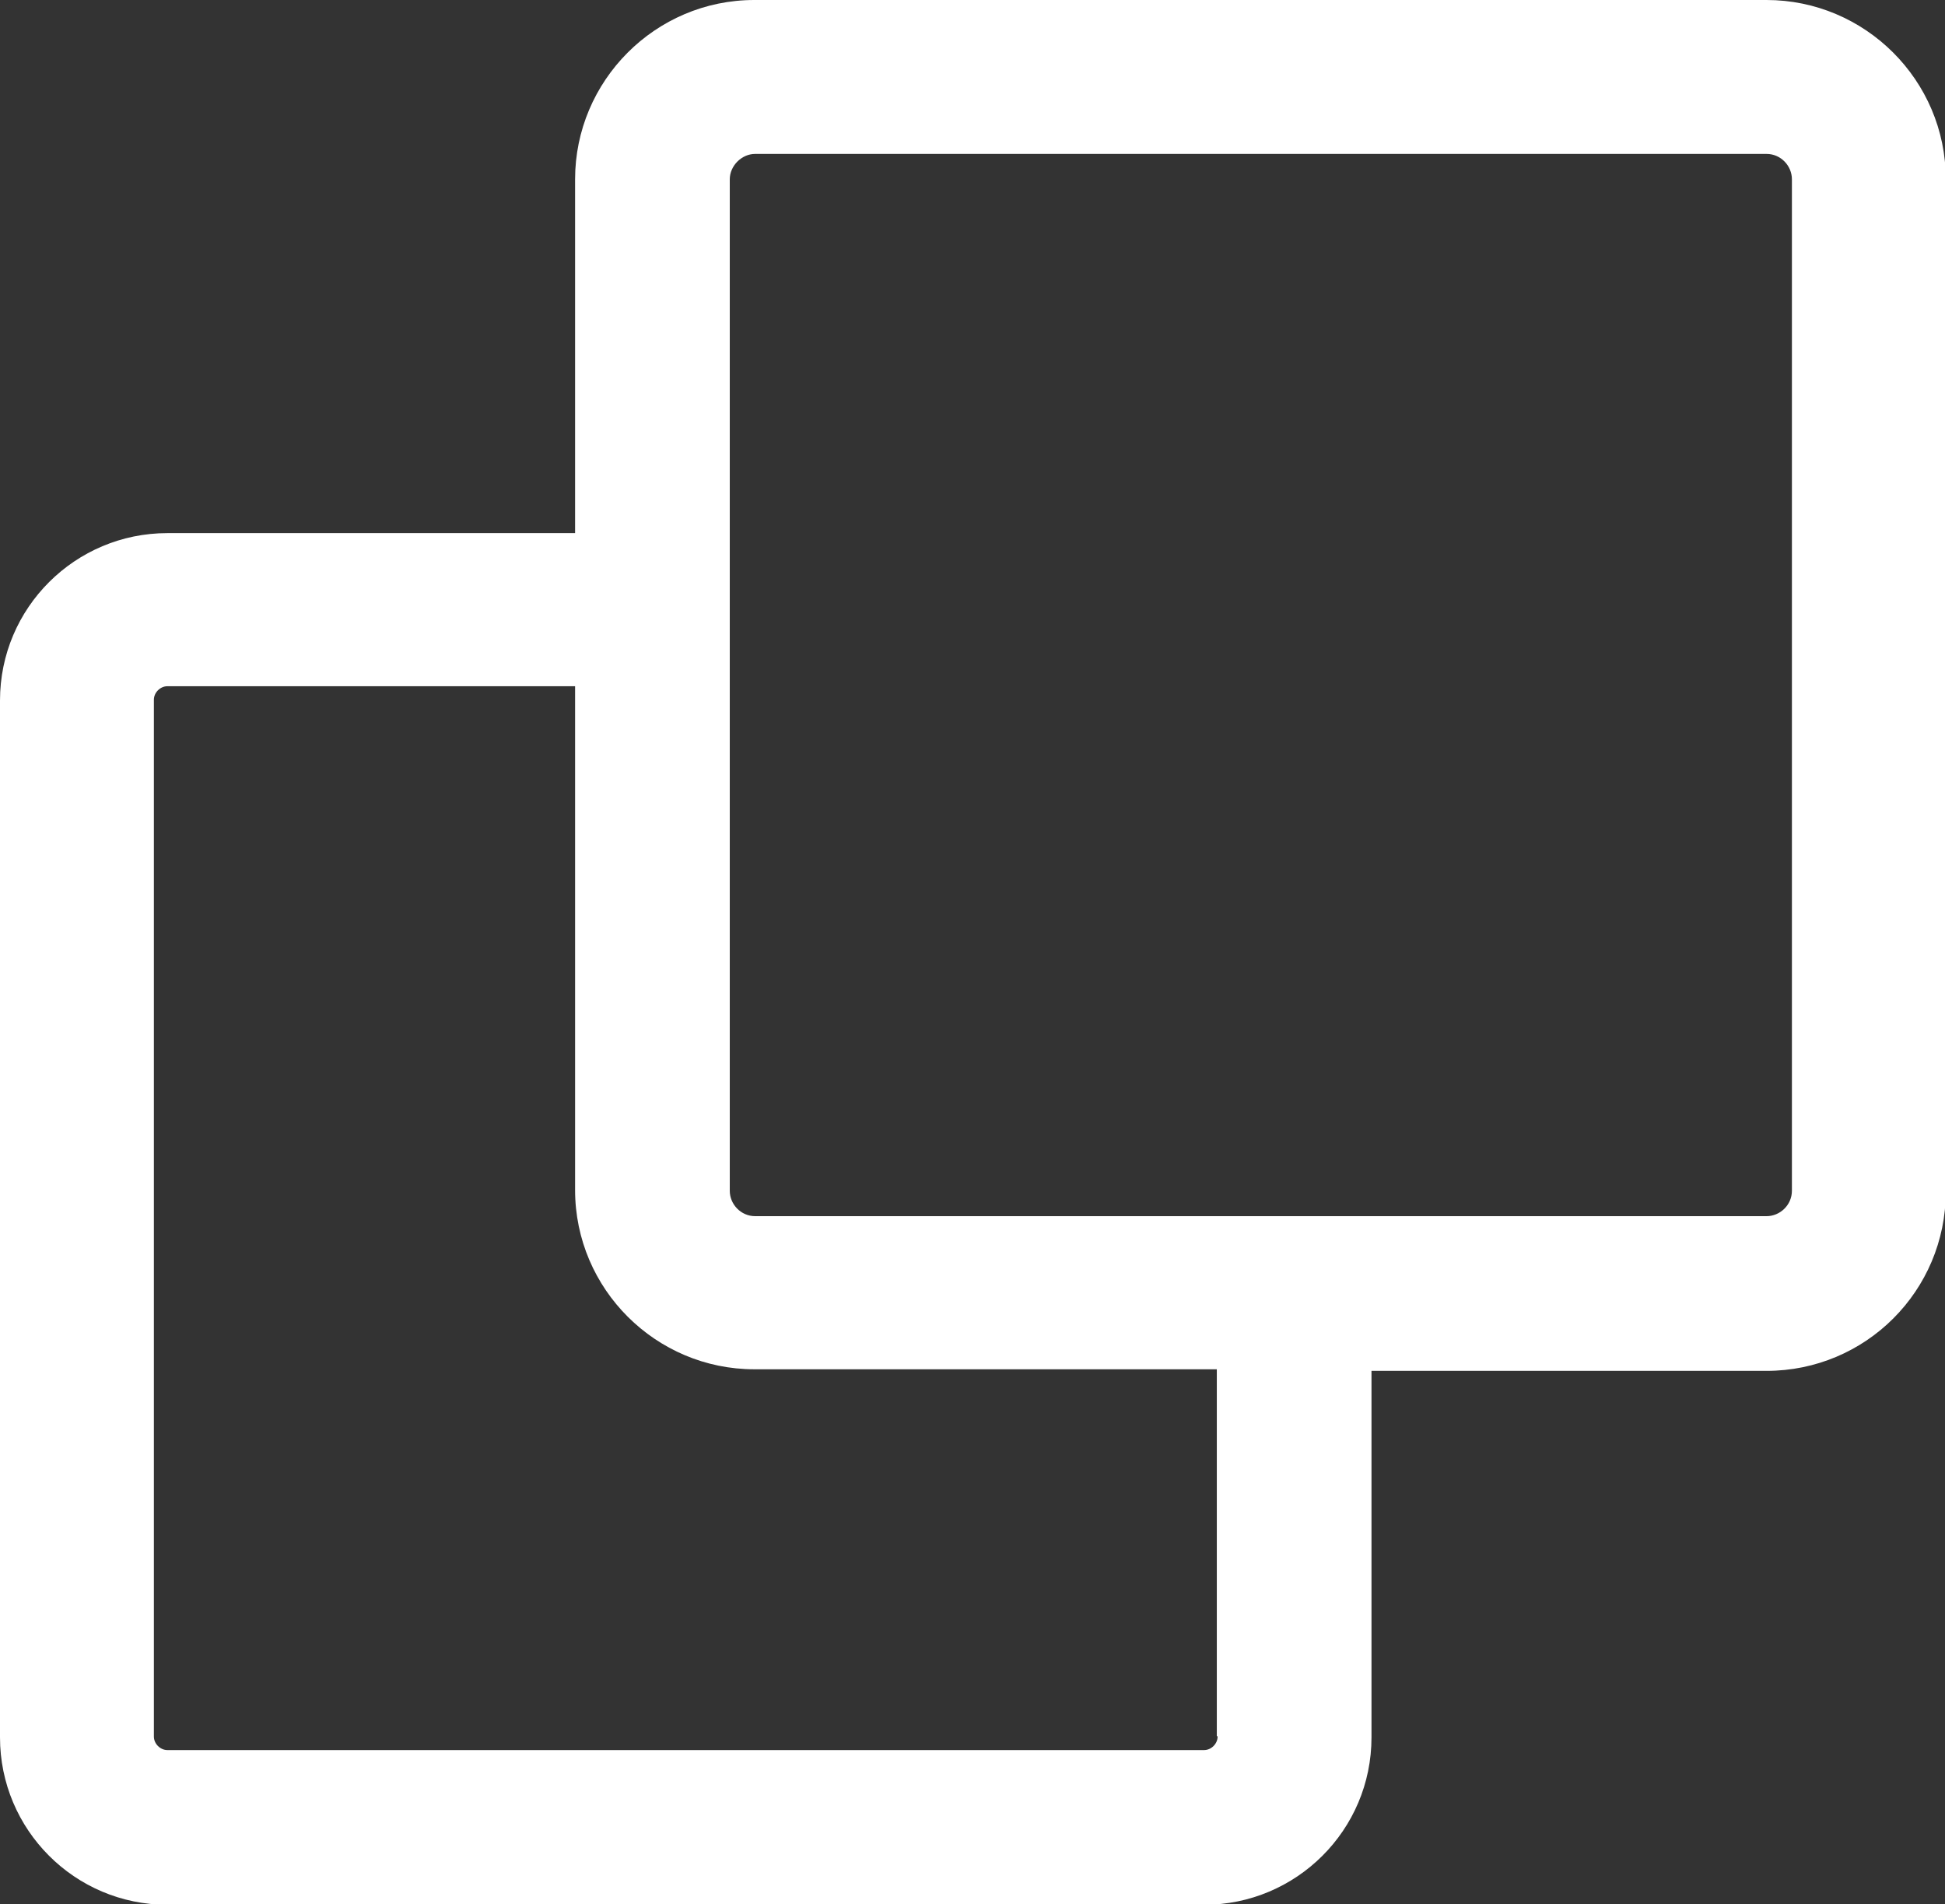<?xml version="1.0" encoding="UTF-8"?><svg id="_レイヤー_2" xmlns="http://www.w3.org/2000/svg" width="24.52" height="24" viewBox="0 0 24.52 24"><rect x="0" y="0" width="24.52" height="24" fill="#333333" stroke="none"/><defs><style>.cls-1{fill:#fff;}</style></defs><g id="_レイヤー_3"><path class="cls-1" d="m22.26,0h-12.75c-1.25,0-2.26,1.02-2.26,2.26v4.46H2.11c-1.16,0-2.11.94-2.11,2.11v13.07c0,1.16.94,2.11,2.11,2.11h13.07c1.16,0,2.11-.94,2.11-2.11v-4.62h4.98c1.25,0,2.26-1.01,2.26-2.26V2.26c0-1.25-1.02-2.26-2.26-2.26m-6.92,21.89c0,.09-.08.17-.17.17H2.11c-.09,0-.17-.08-.17-.17v-13.07c0-.09.08-.17.17-.17h5.14v6.35c0,1.25,1.02,2.26,2.26,2.26h5.83v4.62Zm7.24-6.88c0,.18-.15.32-.32.32h-12.75c-.18,0-.32-.15-.32-.32V2.26c0-.17.15-.32.32-.32h12.75c.18,0,.32.15.32.32v12.75Z"/></g></svg>